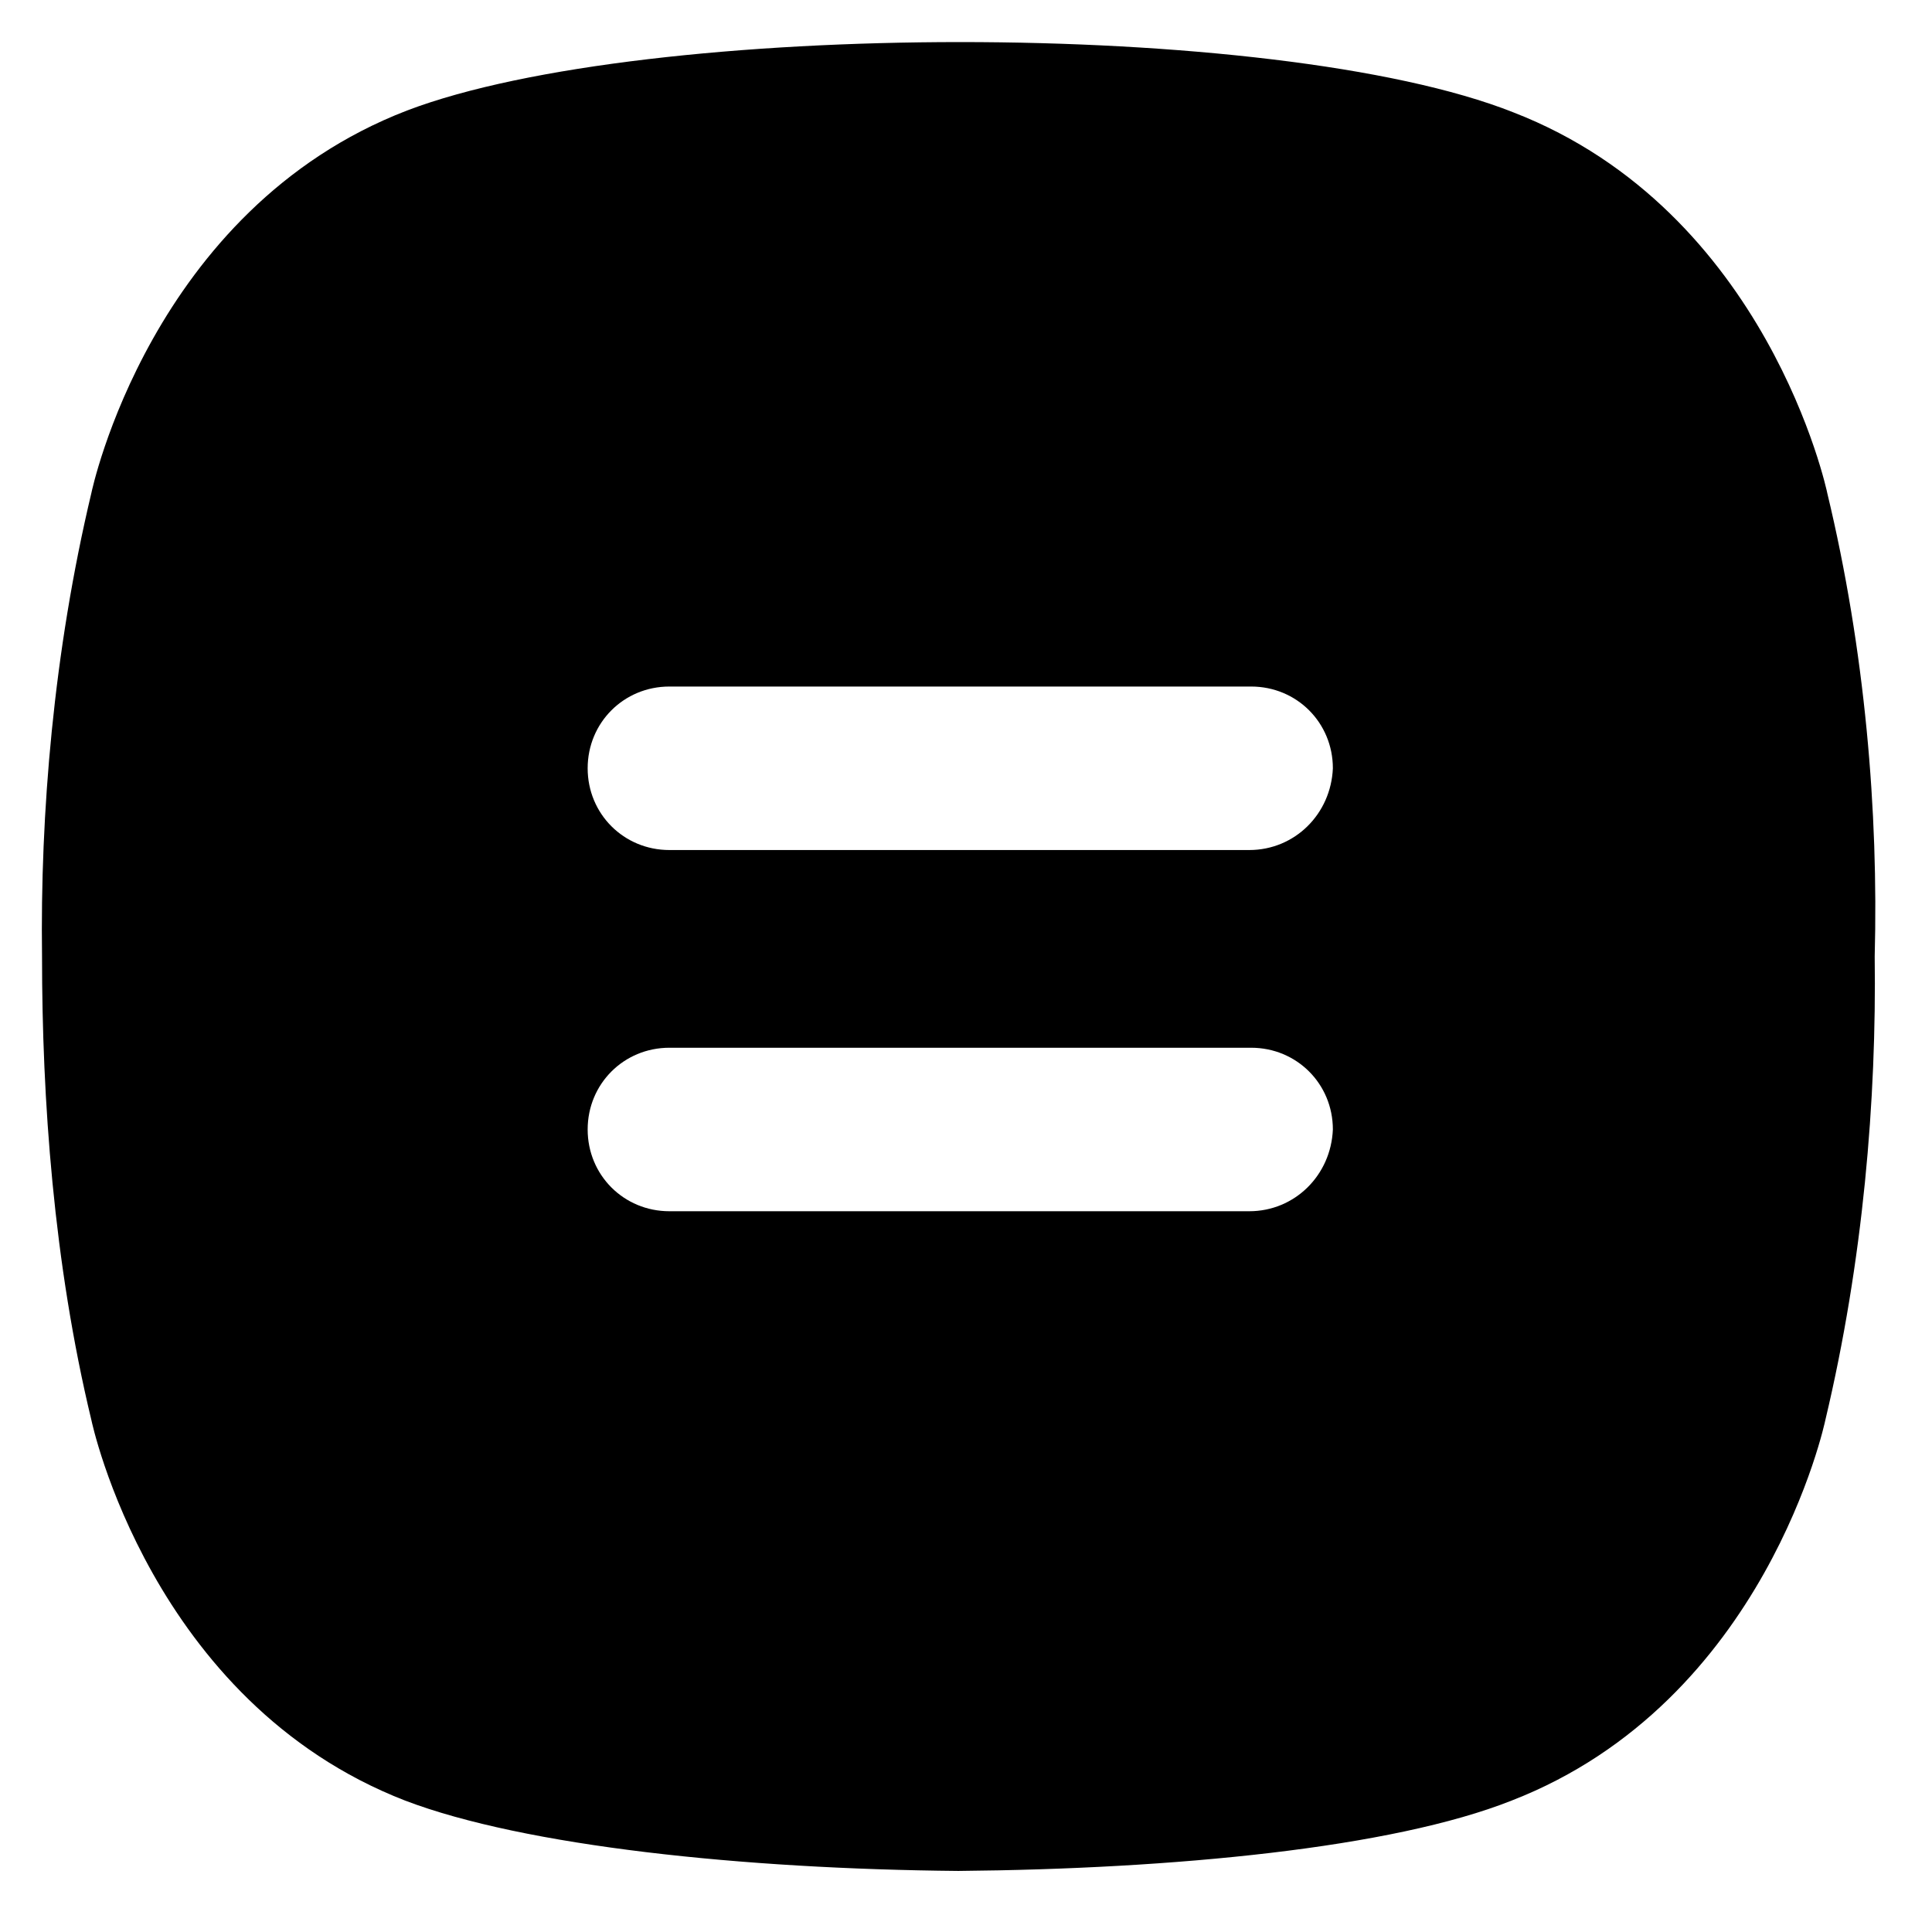 <?xml version="1.0" encoding="UTF-8"?>
<!-- Uploaded to: SVG Repo, www.svgrepo.com, Generator: SVG Repo Mixer Tools -->
<svg fill="#000000" width="800px" height="800px" version="1.1" viewBox="144 144 512 512" xmlns="http://www.w3.org/2000/svg">
 <path d="m628.22 274.55s-15.617-74.562-83.129-100.76c-31.738-12.598-89.676-18.641-146.61-18.641-56.934 0-114.87 6.043-146.61 18.137-68.016 26.195-83.633 101.27-83.633 101.27-10.078 42.32-13.602 85.145-13.098 122.93 0 37.785 3.023 81.113 13.098 122.93 0 0 15.617 74.562 83.129 100.76 31.738 12.09 89.68 18.137 146.61 18.641 56.93-0.504 114.87-6.047 146.61-18.641 67.512-26.199 83.129-100.76 83.129-100.76 10.078-42.32 13.602-85.145 13.098-122.93 1.008-38.289-2.519-81.113-12.598-122.93zm-153.16 190.44h-153.66c-12.09 0-21.664-9.574-21.664-21.664 0-12.09 9.574-21.664 21.664-21.664h154.16c12.09 0 21.664 9.574 21.664 21.664-0.5 12.094-10.074 21.664-22.164 21.664zm0-95.723h-153.66c-12.09 0-21.664-9.574-21.664-21.664 0-12.09 9.574-21.664 21.664-21.664h154.16c12.09 0 21.664 9.574 21.664 21.664-0.5 12.094-10.074 21.664-22.164 21.664z"/>
</svg>